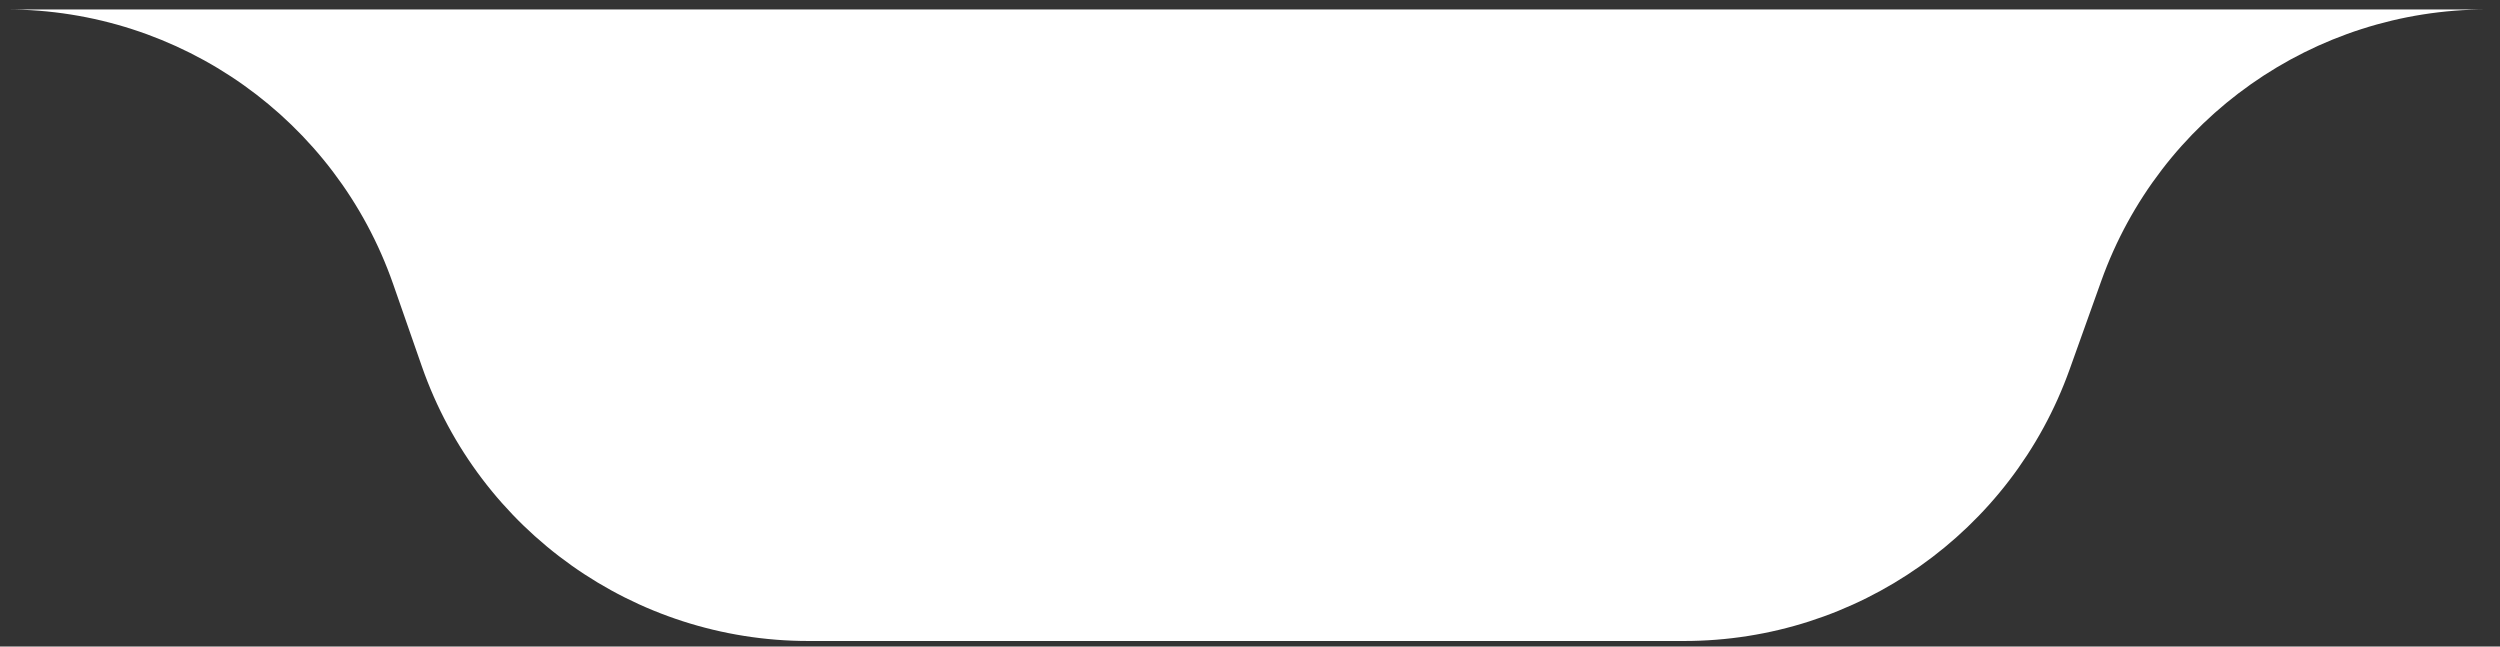 <svg width="116" height="30" viewBox="0 0 116 30" fill="none" xmlns="http://www.w3.org/2000/svg">
<rect x="0" y="0" width="116" height="30" fill="#333333" stroke="none"/>
<path d="M96.031 17.14L97.497 13.041C100.2 5.483 107.36 0.439 115.387 0.439L0.302 0.439C8.382 0.439 15.578 5.55 18.241 13.178L19.575 17.003C22.238 24.631 29.434 29.742 37.514 29.742L78.14 29.742C86.167 29.742 93.328 24.698 96.031 17.14Z" fill="white"/>
</svg>
